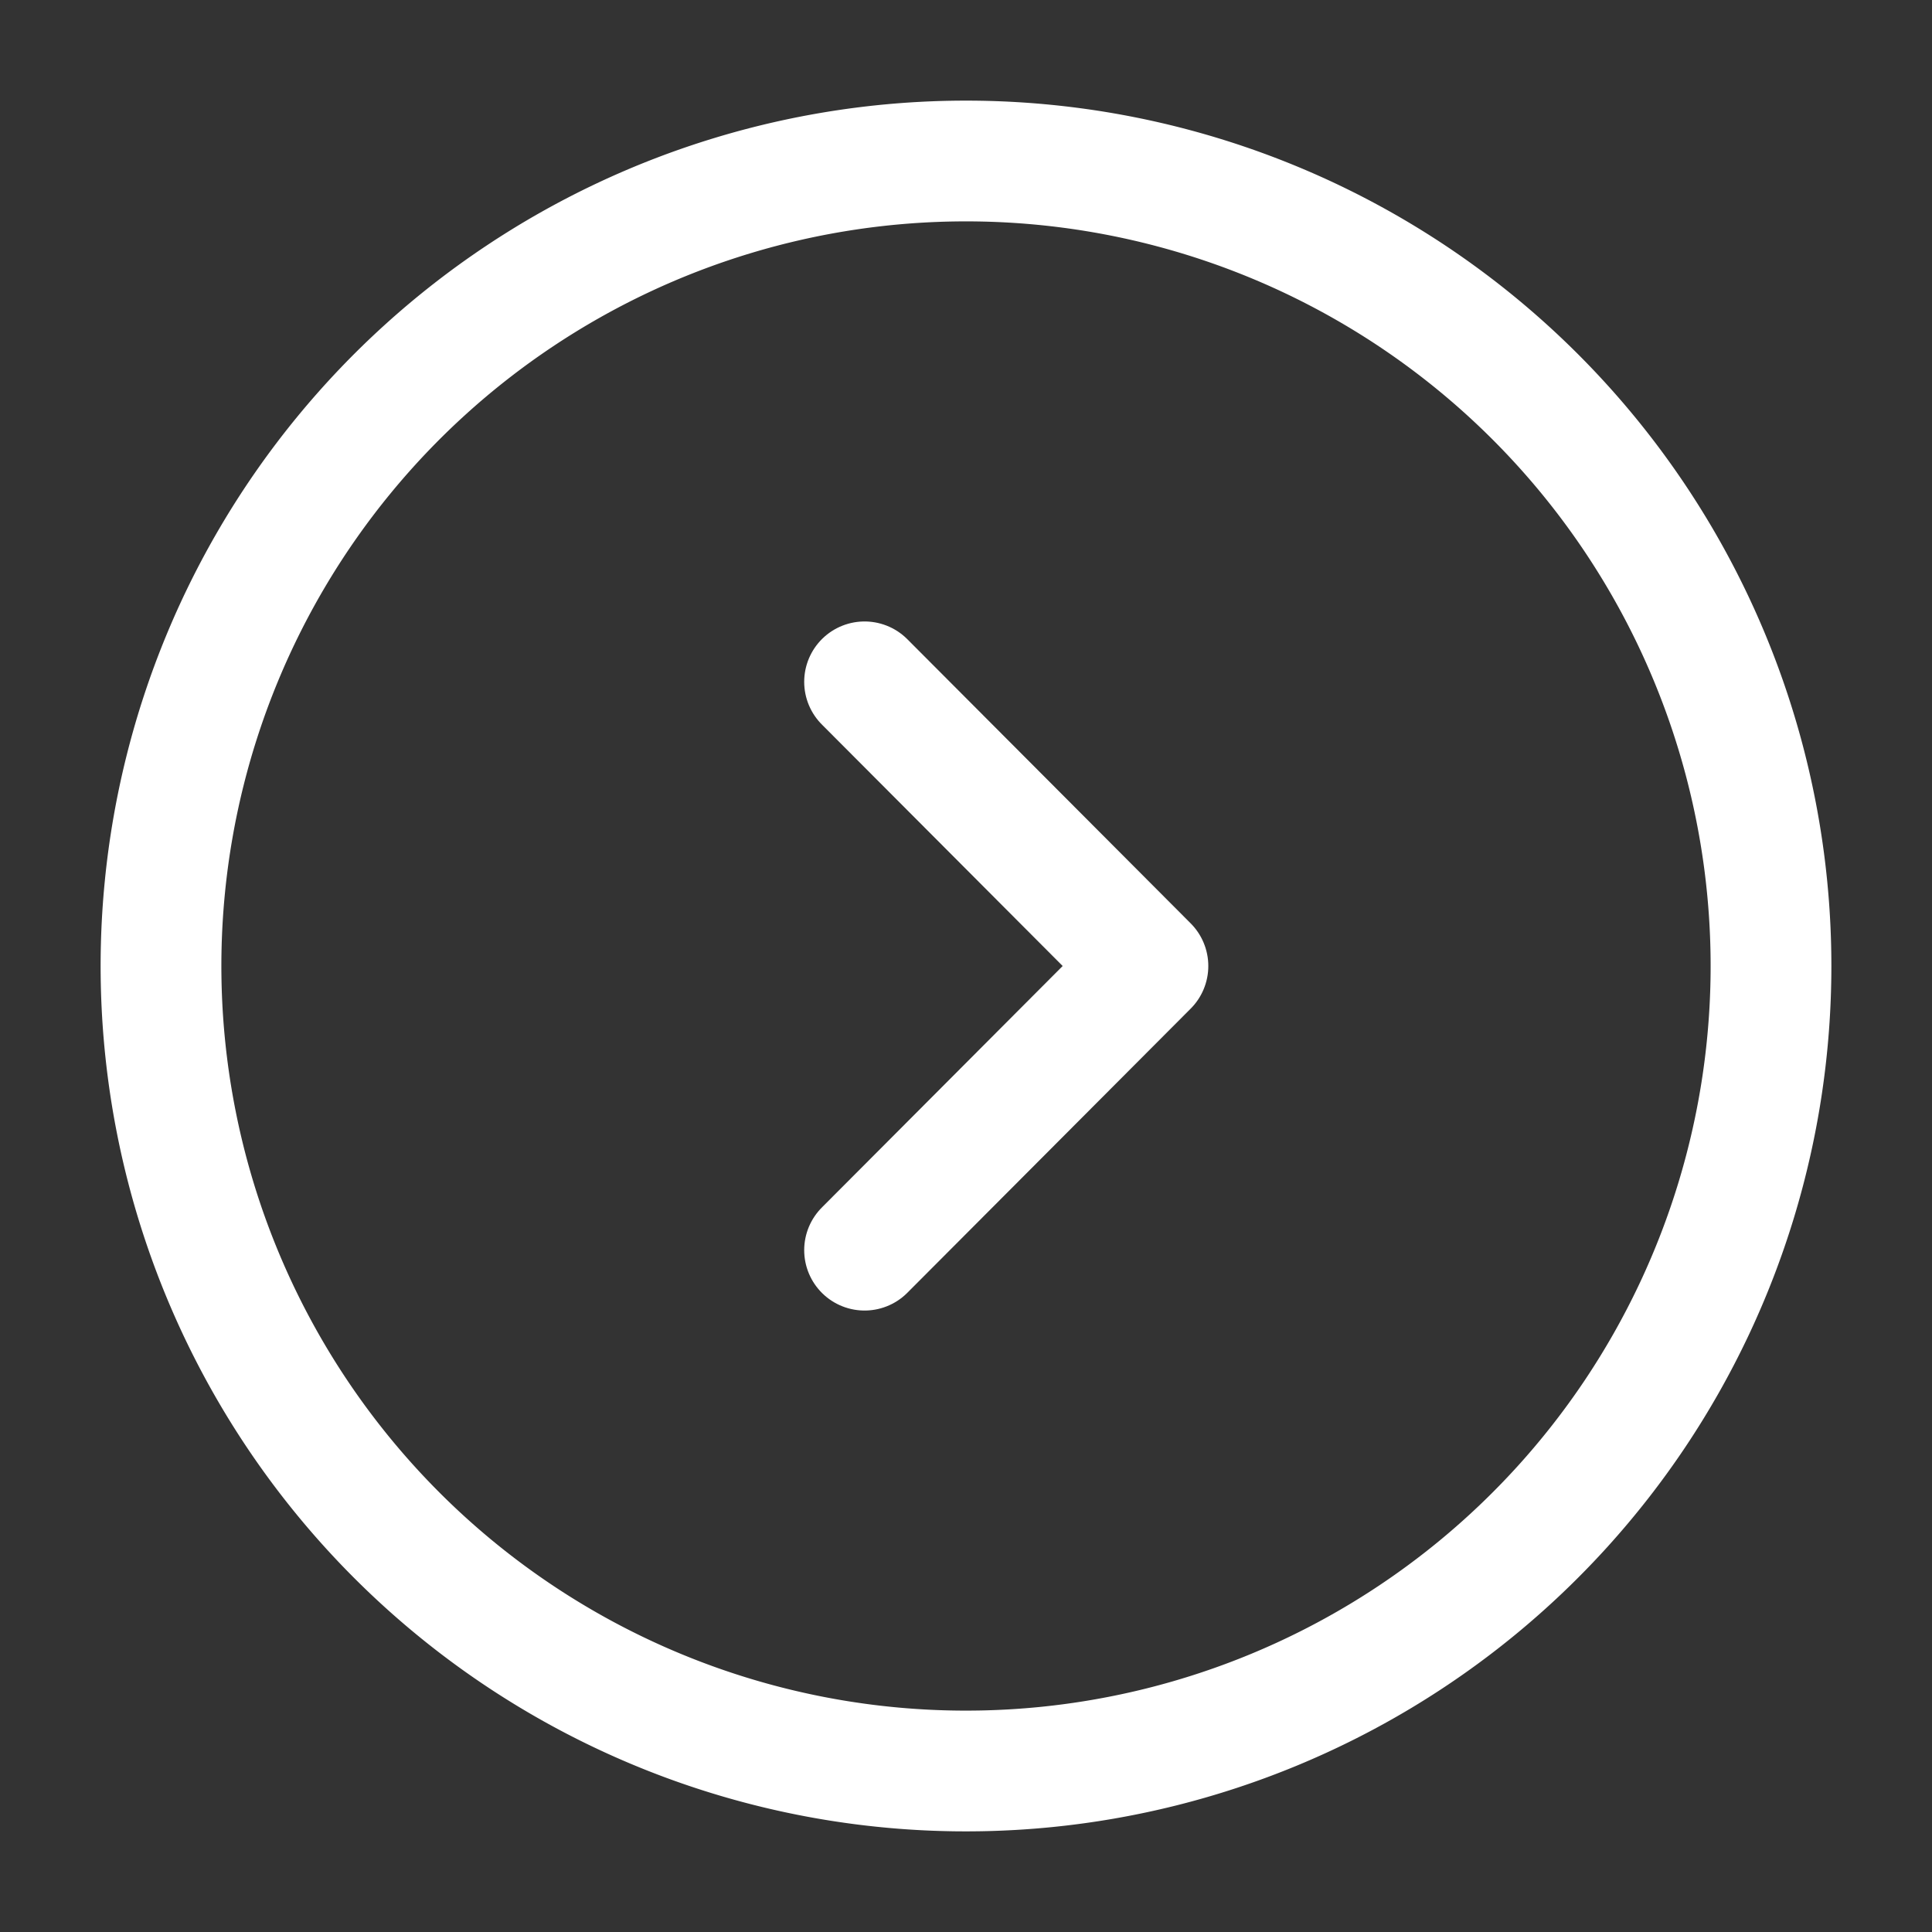 <svg xmlns="http://www.w3.org/2000/svg" width="24" height="24" viewBox="0 0 24 24"><rect x="0" y="0" width="24" height="24" fill="#333333" stroke="none"/><defs><style>.a,.b{fill:none;}.a{stroke:#fff;stroke-linecap:round;stroke-linejoin:round;stroke-width:1.5px;}.b{opacity:0;}</style></defs><path class="a" d="M20,10A10,10,0,1,1,10,0,10,10,0,0,1,20,10Z" transform="translate(2 2)"/><path class="a" d="M0,7.06,3.52,3.53,0,0" transform="translate(10.74 8.47)"/><path class="b" d="M0,0H24V24H0Z" transform="translate(24 24) rotate(180)"/></svg>